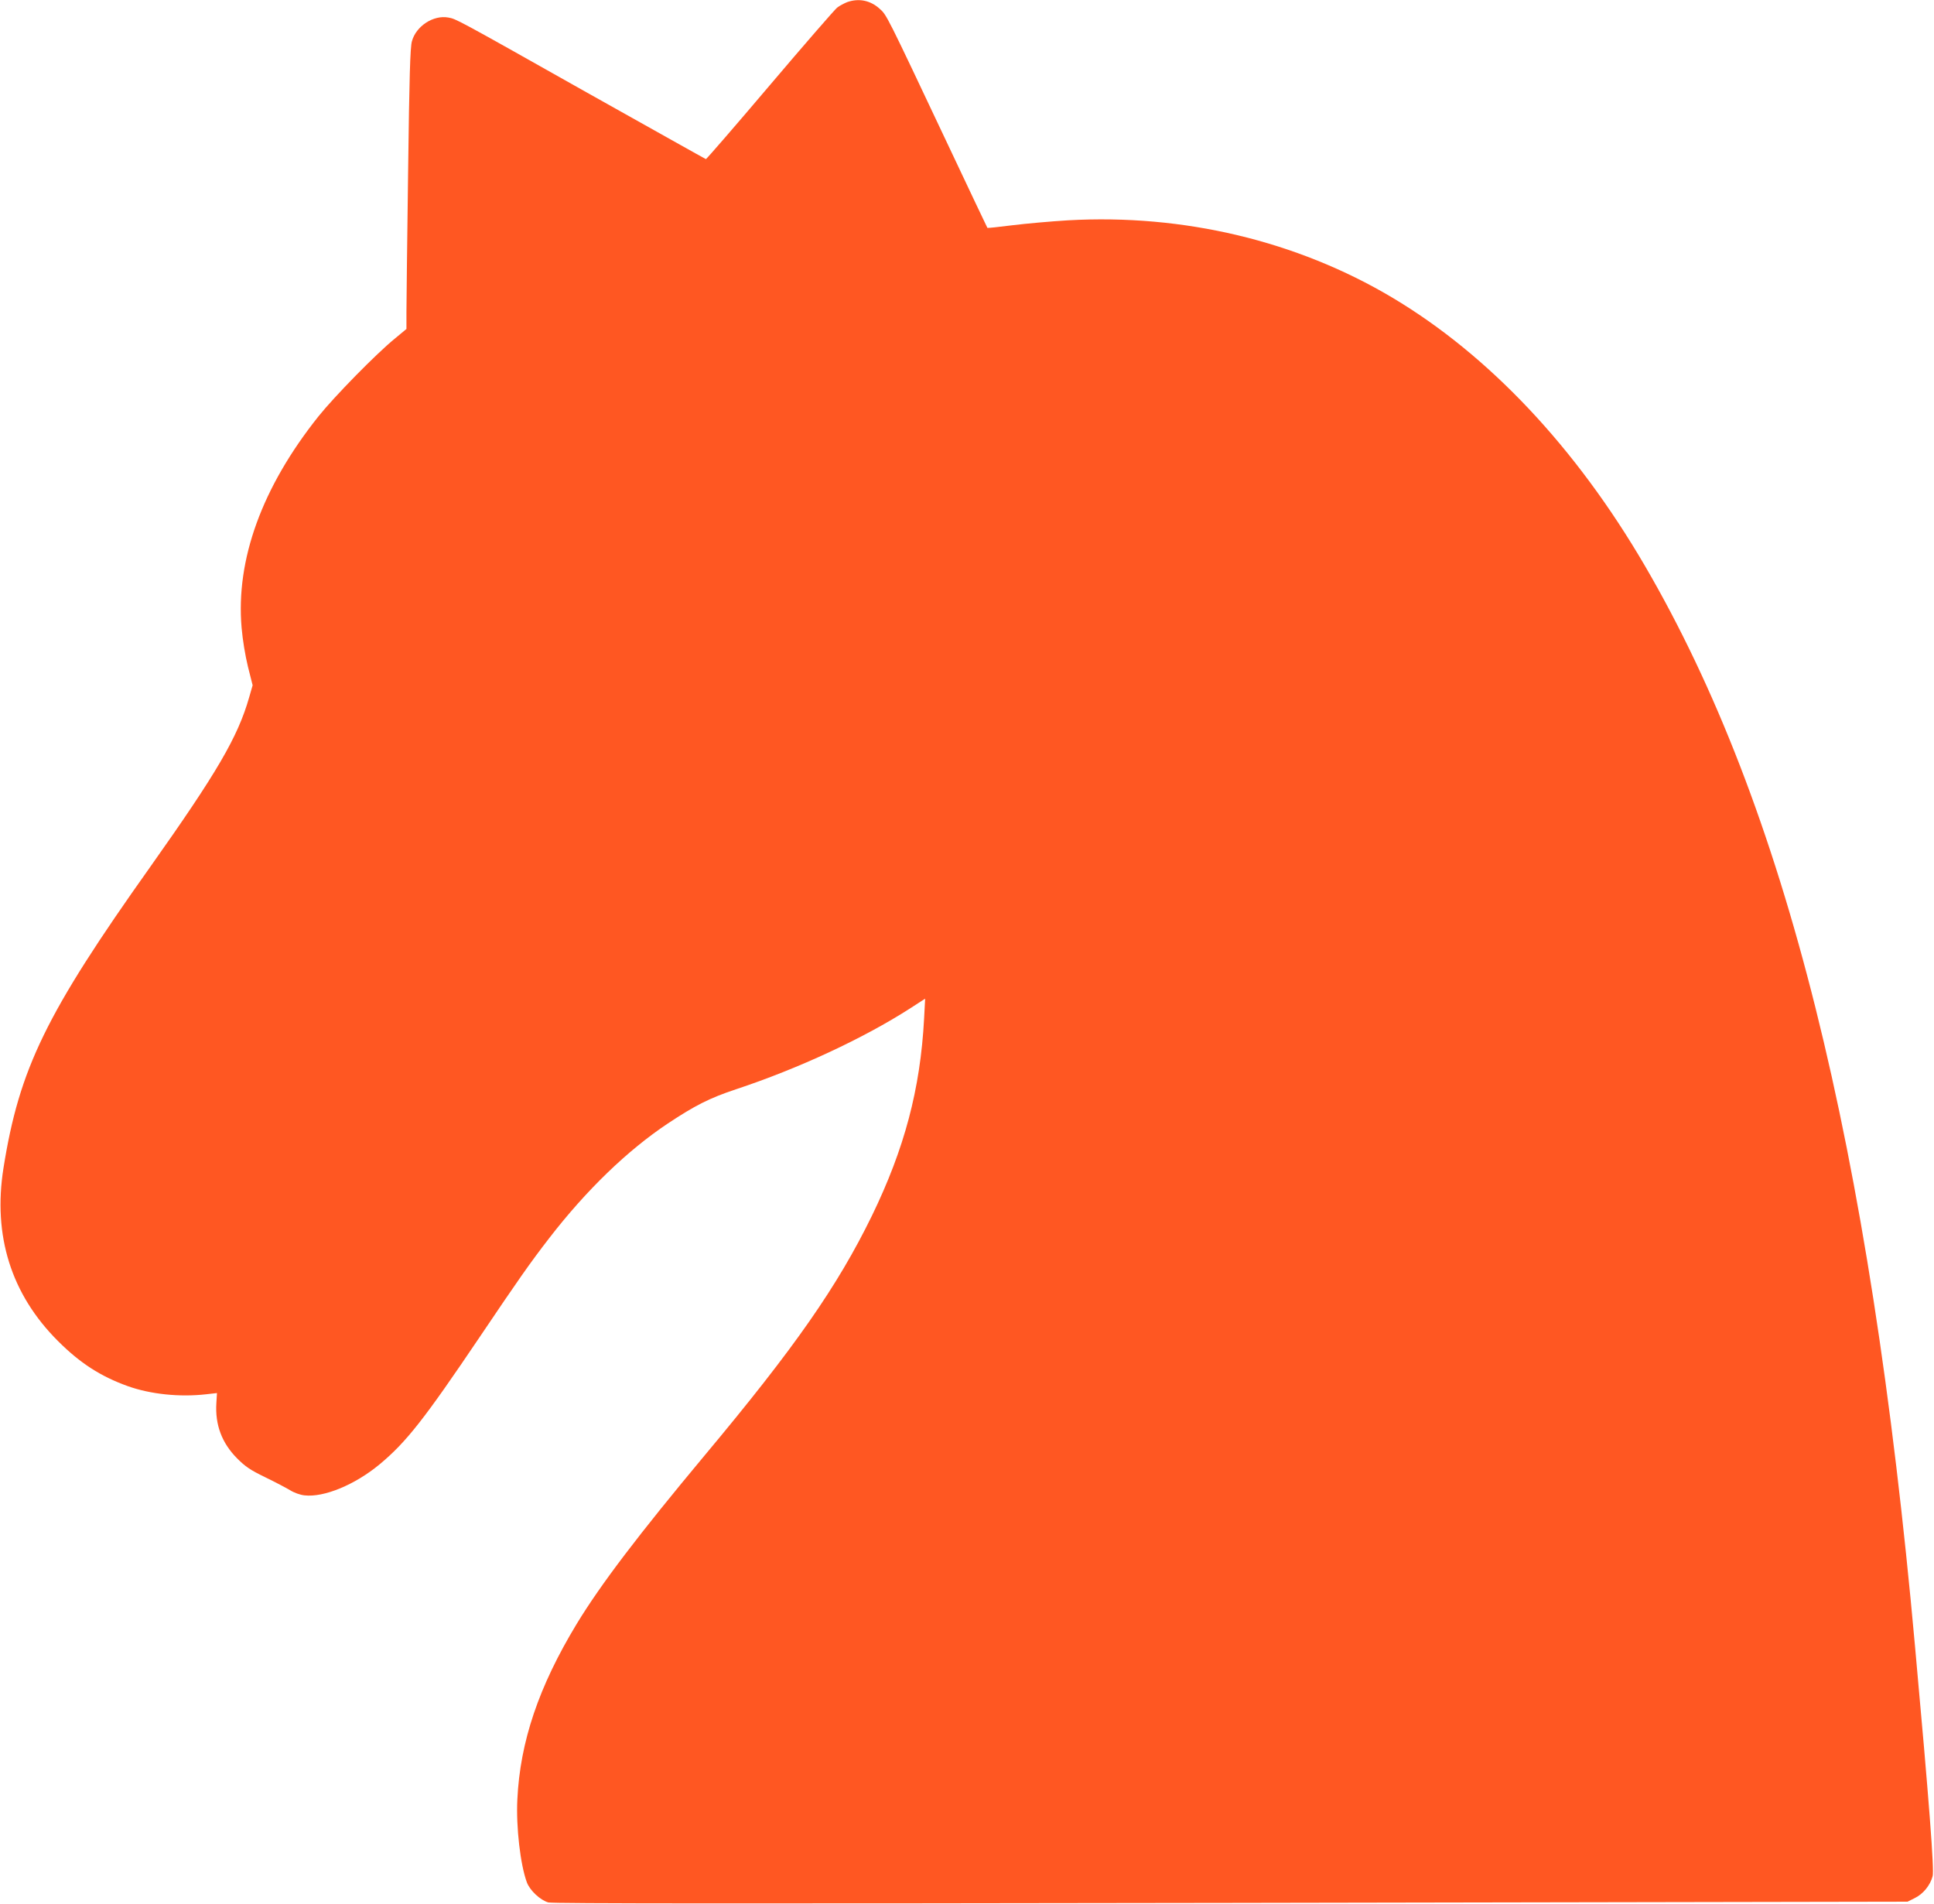 <?xml version="1.0" standalone="no"?>
<!DOCTYPE svg PUBLIC "-//W3C//DTD SVG 20010904//EN"
 "http://www.w3.org/TR/2001/REC-SVG-20010904/DTD/svg10.dtd">
<svg version="1.0" xmlns="http://www.w3.org/2000/svg"
 width="1280pt" height="1260pt" viewBox="0 0 1280 1260"
 preserveAspectRatio="xMidYMid meet">
<g transform="translate(0,1260) scale(0.1,-0.1)"
fill="#ff5722" stroke="none">
<path d="M5607 12586 c-20 -8 -51 -24 -67 -37 -16 -13 -217 -244 -446 -514
-228 -269 -419 -489 -422 -488 -4 1 -360 201 -792 443 -871 491 -860 484 -913
494 -99 18 -214 -57 -241 -158 -11 -40 -17 -226 -25 -866 -6 -448 -11 -865
-11 -926 l0 -111 -77 -64 c-123 -100 -400 -383 -505 -514 -374 -469 -548 -948
-509 -1399 7 -82 24 -184 42 -258 l31 -123 -23 -80 c-75 -263 -213 -498 -654
-1121 -691 -973 -867 -1335 -972 -1994 -71 -448 51 -836 361 -1145 146 -146
281 -233 461 -298 152 -54 343 -74 520 -54 l71 8 -4 -66 c-9 -144 36 -264 137
-366 55 -55 87 -77 186 -125 66 -32 140 -71 165 -86 27 -17 67 -31 95 -34 129
-15 334 70 497 205 177 147 296 299 665 846 252 374 331 487 457 650 247 320
519 582 786 760 181 120 276 168 450 226 414 137 846 338 1154 536 l99 64 -7
-133 c-25 -466 -130 -860 -345 -1303 -228 -467 -510 -872 -1106 -1585 -438
-525 -690 -856 -849 -1118 -250 -413 -374 -778 -392 -1161 -9 -182 20 -432 63
-548 20 -54 89 -118 142 -133 29 -8 1288 -8 4518 -3 l4478 8 48 24 c55 27 102
84 118 145 11 41 -22 480 -117 1525 -298 3310 -860 5557 -1787 7146 -457 783
-1032 1394 -1673 1776 -631 375 -1382 554 -2145 511 -116 -7 -283 -22 -371
-33 -88 -11 -161 -19 -163 -17 -1 2 -119 248 -260 548 -410 868 -406 860 -453
902 -62 56 -138 71 -215 44z"/>
</g>
</svg>

